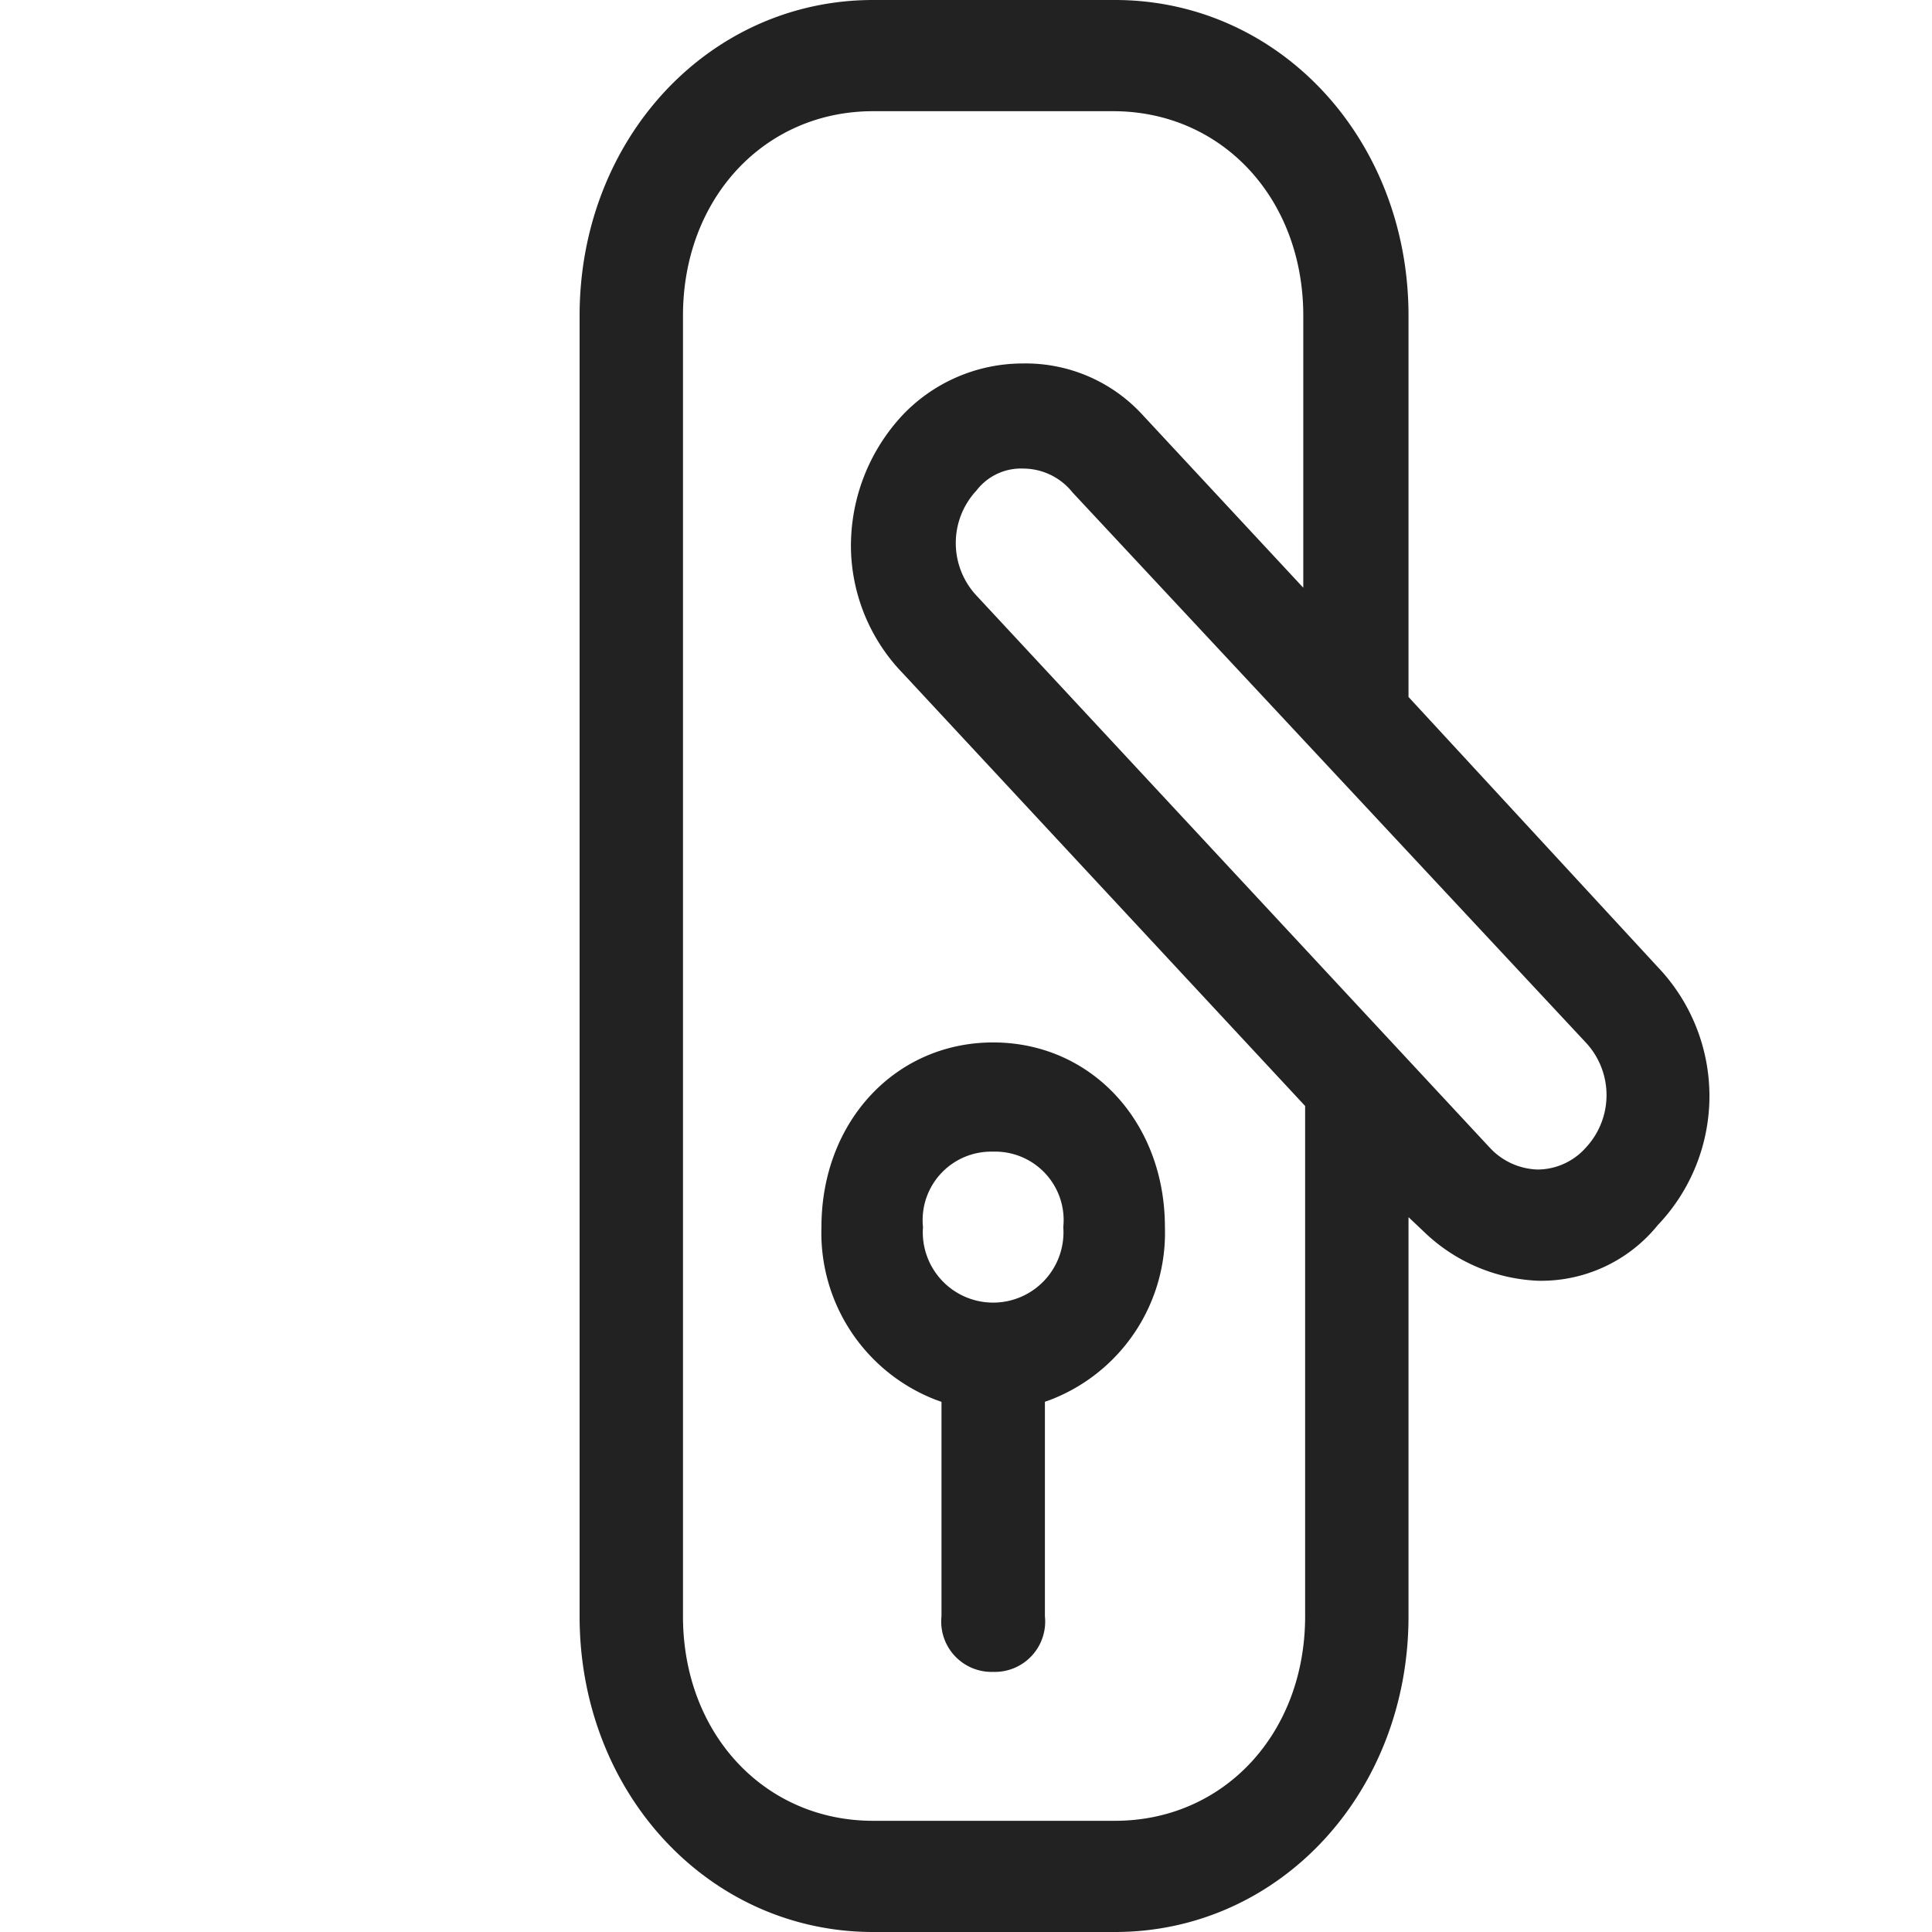 <svg xmlns="http://www.w3.org/2000/svg" xmlns:xlink="http://www.w3.org/1999/xlink" width="90" height="90" viewBox="0 0 90 90">
  <defs>
    <clipPath id="clip-path">
      <rect id="長方形_285" data-name="長方形 285" width="90" height="90" transform="translate(1221 3170)" fill="#222"/>
    </clipPath>
  </defs>
  <g id="gate_electroniclock" transform="translate(-1221 -3170)" clip-path="url(#clip-path)">
    <g id="gate_electroniclock-2" data-name="gate_electroniclock" transform="translate(1220.8 3168.7)">
      <g id="グループ_82" data-name="グループ 82" transform="translate(27.2 1.3)">
        <g id="グループ_81" data-name="グループ 81">
          <g id="グループ_79" data-name="グループ 79" transform="translate(11.266 48.561)">
            <path id="パス_310" data-name="パス 310" d="M48.3,83.122a2.347,2.347,0,0,1-2.408-2.59v-9.99l-.258-.092A8.336,8.336,0,0,1,40.3,62.4c0-4.9,3.44-8.6,8-8.6s8,3.7,8,8.6a8.336,8.336,0,0,1-5.332,8.047l-.258.092v9.99A2.347,2.347,0,0,1,48.3,83.122Zm0-24.234A3.191,3.191,0,0,0,45.03,62.4a3.277,3.277,0,1,0,6.536,0A3.191,3.191,0,0,0,48.3,58.887Z" transform="translate(-40.3 -53.8)" fill="#222"/>
          </g>
          <g id="グループ_80" data-name="グループ 80">
            <path id="パス_311" data-name="パス 311" d="M40.874,91.3C33.22,91.3,27.2,84.825,27.2,76.593V16.007C27.2,7.775,33.22,1.3,40.874,1.3H52.14c7.654,0,13.674,6.475,13.674,14.707v17.76l11.61,12.58a8.71,8.71,0,0,1,0,12.025,6.985,6.985,0,0,1-5.59,2.59A8.139,8.139,0,0,1,66.5,58.648L65.814,58V76.593c0,8.232-6.02,14.707-13.674,14.707H40.874Zm0-84.82c-5.074,0-8.858,4.07-8.858,9.527V76.593c0,5.457,3.784,9.527,8.858,9.527H52.14c5.074,0,8.858-4.07,8.858-9.527V52.821L42.25,32.657a8.581,8.581,0,0,1-2.408-5.735,8.933,8.933,0,0,1,2.408-6.29,7.723,7.723,0,0,1,5.59-2.4,7.38,7.38,0,0,1,5.59,2.4l7.482,8.047V16.007c0-5.457-3.784-9.527-8.858-9.527Zm7.052,16.65a2.618,2.618,0,0,0-2.236,1.017,3.589,3.589,0,0,0,0,4.9L69.6,54.764a3.166,3.166,0,0,0,2.236,1.017,3.02,3.02,0,0,0,2.236-1.017,3.589,3.589,0,0,0,0-4.9L50.162,24.239A2.941,2.941,0,0,0,47.926,23.129Z" transform="translate(-27.2 -1.3)" fill="#222"/>
          </g>
        </g>
      </g>
    </g>
  </g>
</svg>
